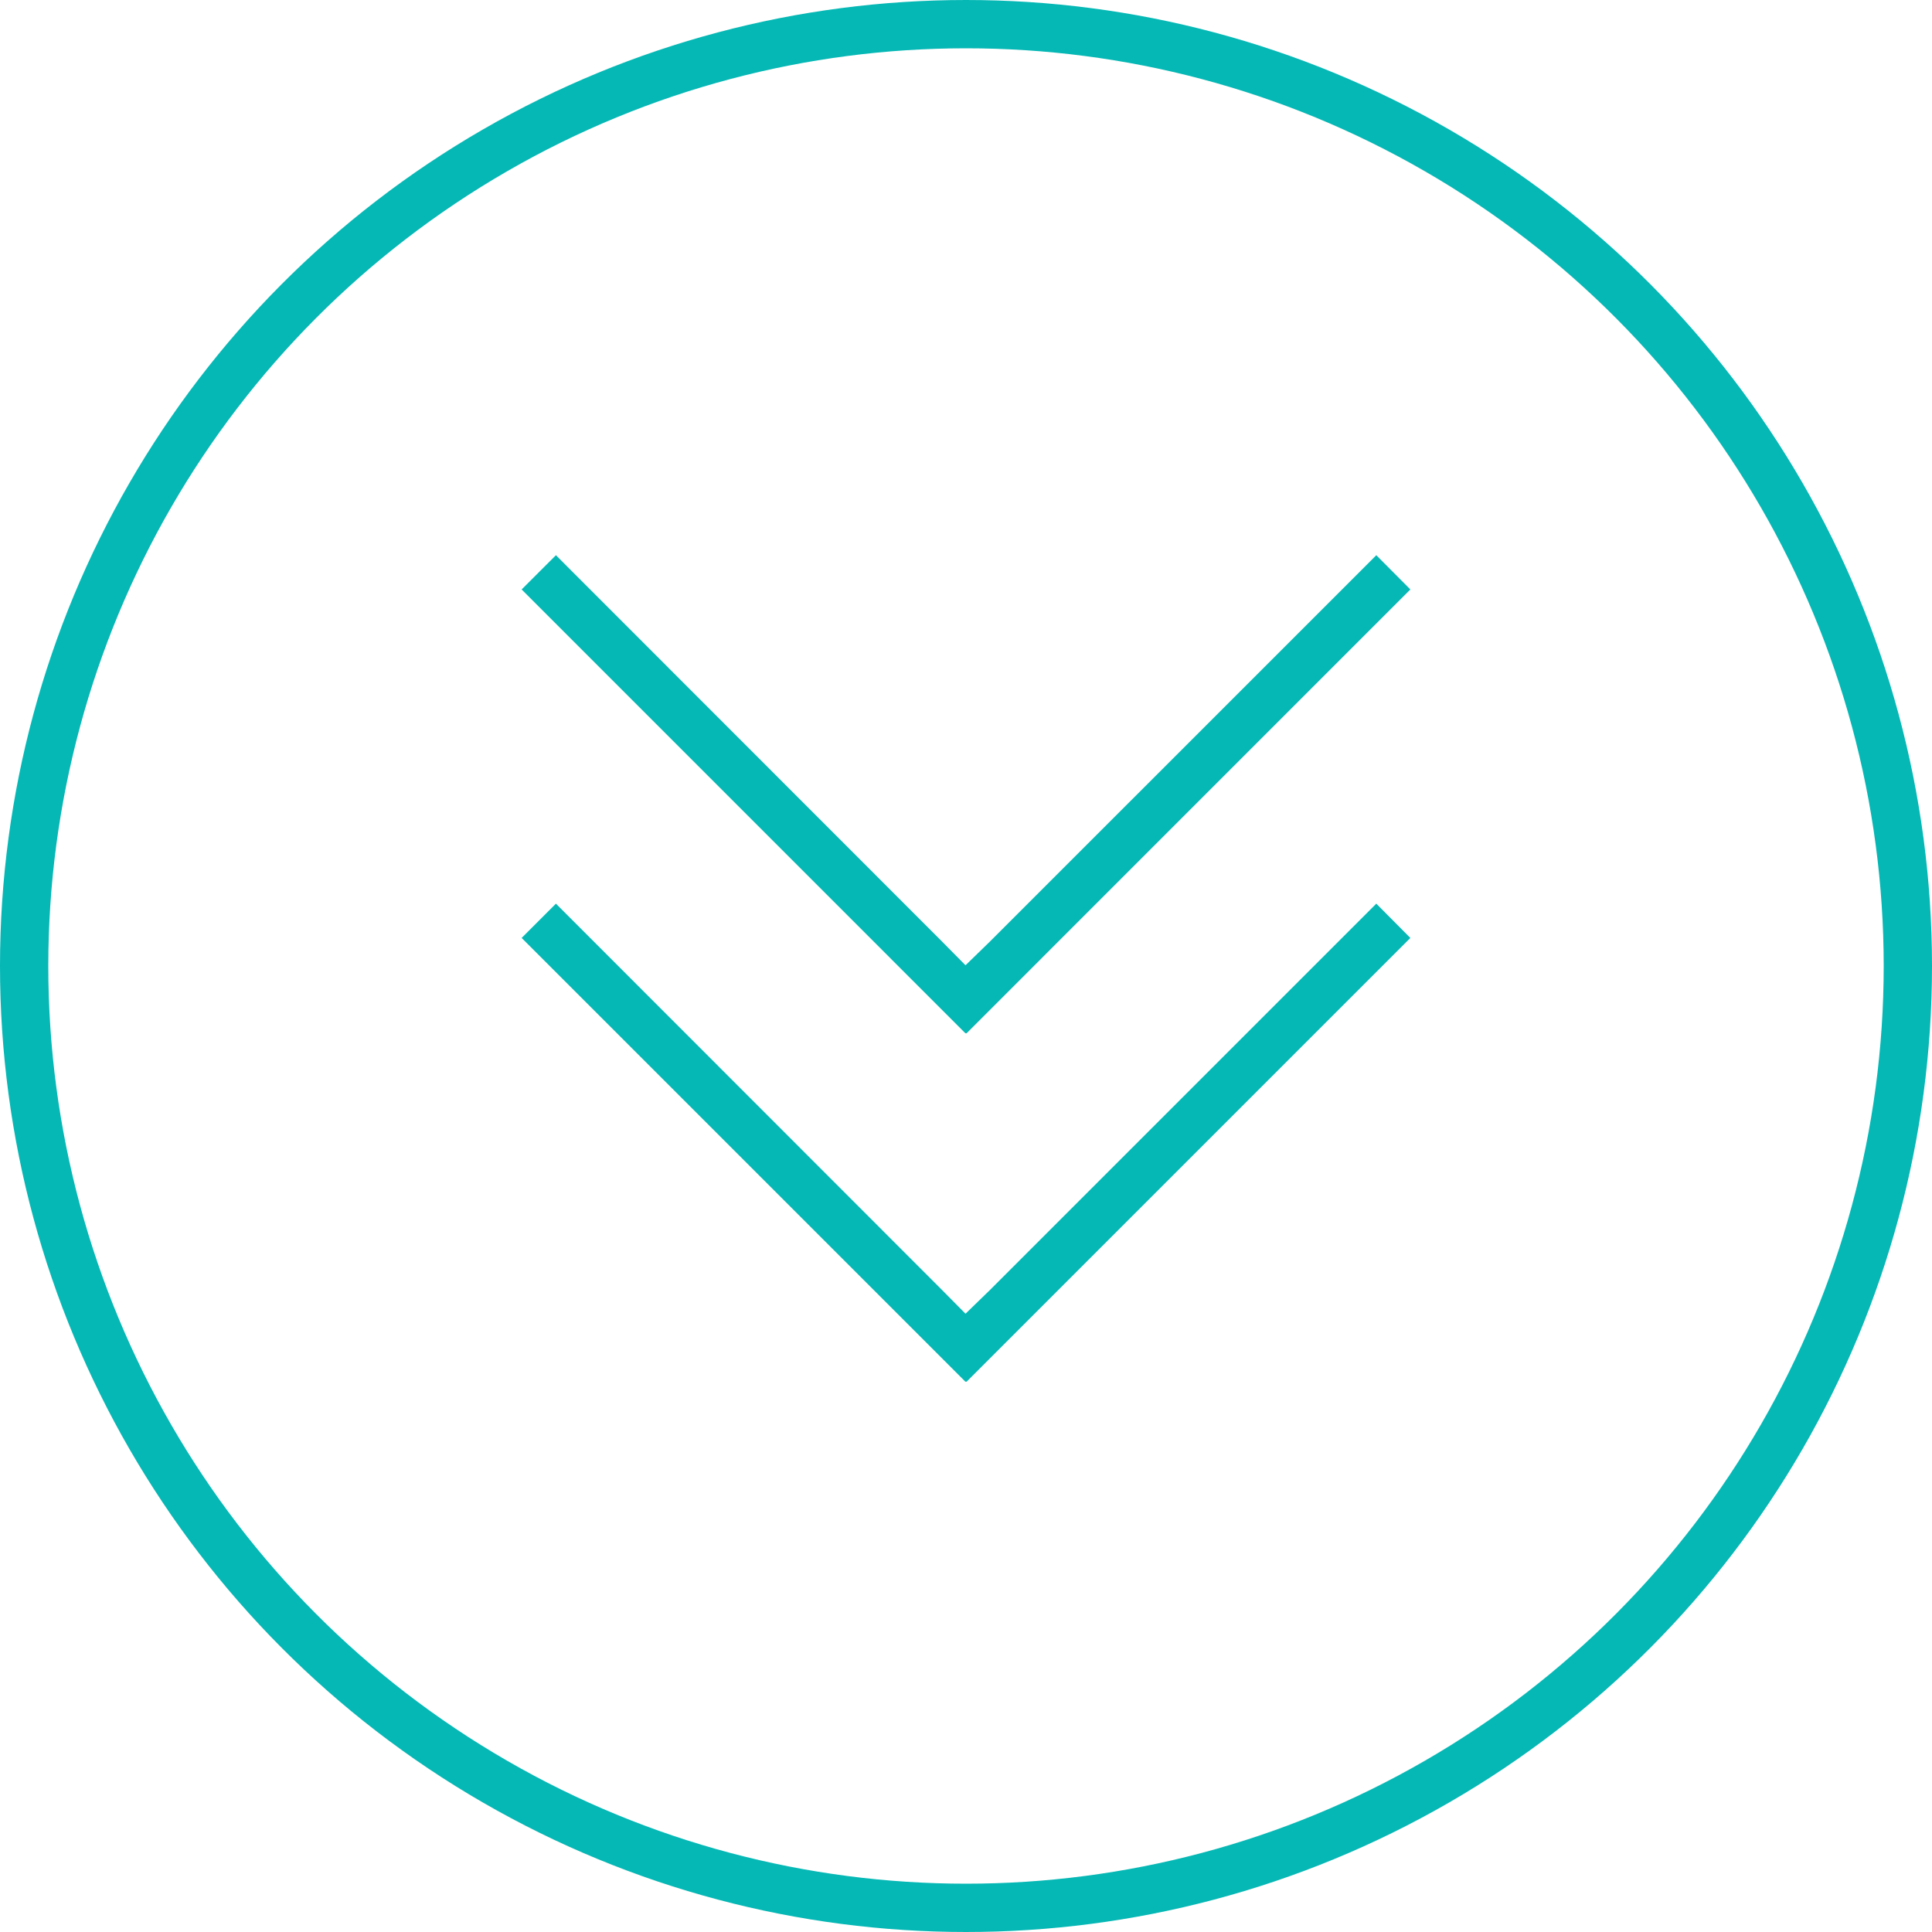 <svg width="40" height="40" viewBox="0 0 40 40" fill="none" xmlns="http://www.w3.org/2000/svg">
<circle cx="20" cy="20" r="19.5" stroke="#05B8B5"/>
<g clip-path="url(#clip0_1738_21444)">
<path d="M19.5 26.704L19.99 27.199L20.5 26.704L28.495 18.709L29.2 19.419L20.01 28.609L20 28.604L19.99 28.609L10.8 19.419L11.51 18.709L19.5 26.704Z" fill="#05B8B5"/>
<path d="M19.5 19.489L19.99 19.985L20.5 19.489L28.495 11.495L29.2 12.204L20.01 21.395L20 21.39L19.99 21.395L10.8 12.204L11.51 11.495L19.5 19.489Z" fill="#05B8B5"/>
</g>
<defs>
<clipPath id="clip0_1738_21444">
<rect width="24" height="24" fill="white" transform="translate(32 32) rotate(-180)"/>
</clipPath>
</defs>
</svg>
